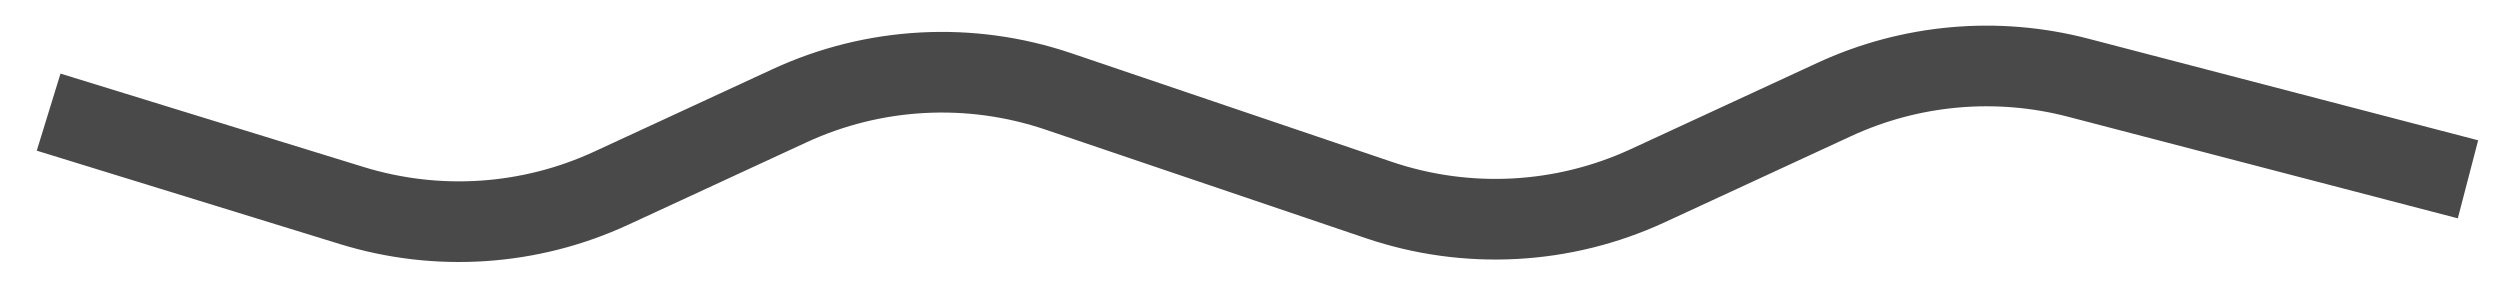 <svg width="62" height="7" viewBox="0 0 62 7" fill="none" xmlns="http://www.w3.org/2000/svg">
<path d="M1.206 2.781L8.73 5.099C10.852 5.752 13.14 5.599 15.156 4.668L19.584 2.621C21.678 1.654 24.063 1.527 26.248 2.267L34.197 4.961C36.381 5.701 38.767 5.574 40.861 4.607L45.493 2.466C47.385 1.592 49.522 1.401 51.538 1.927L61.206 4.447" stroke="#4a494a" stroke-width="2"/>
</svg>
